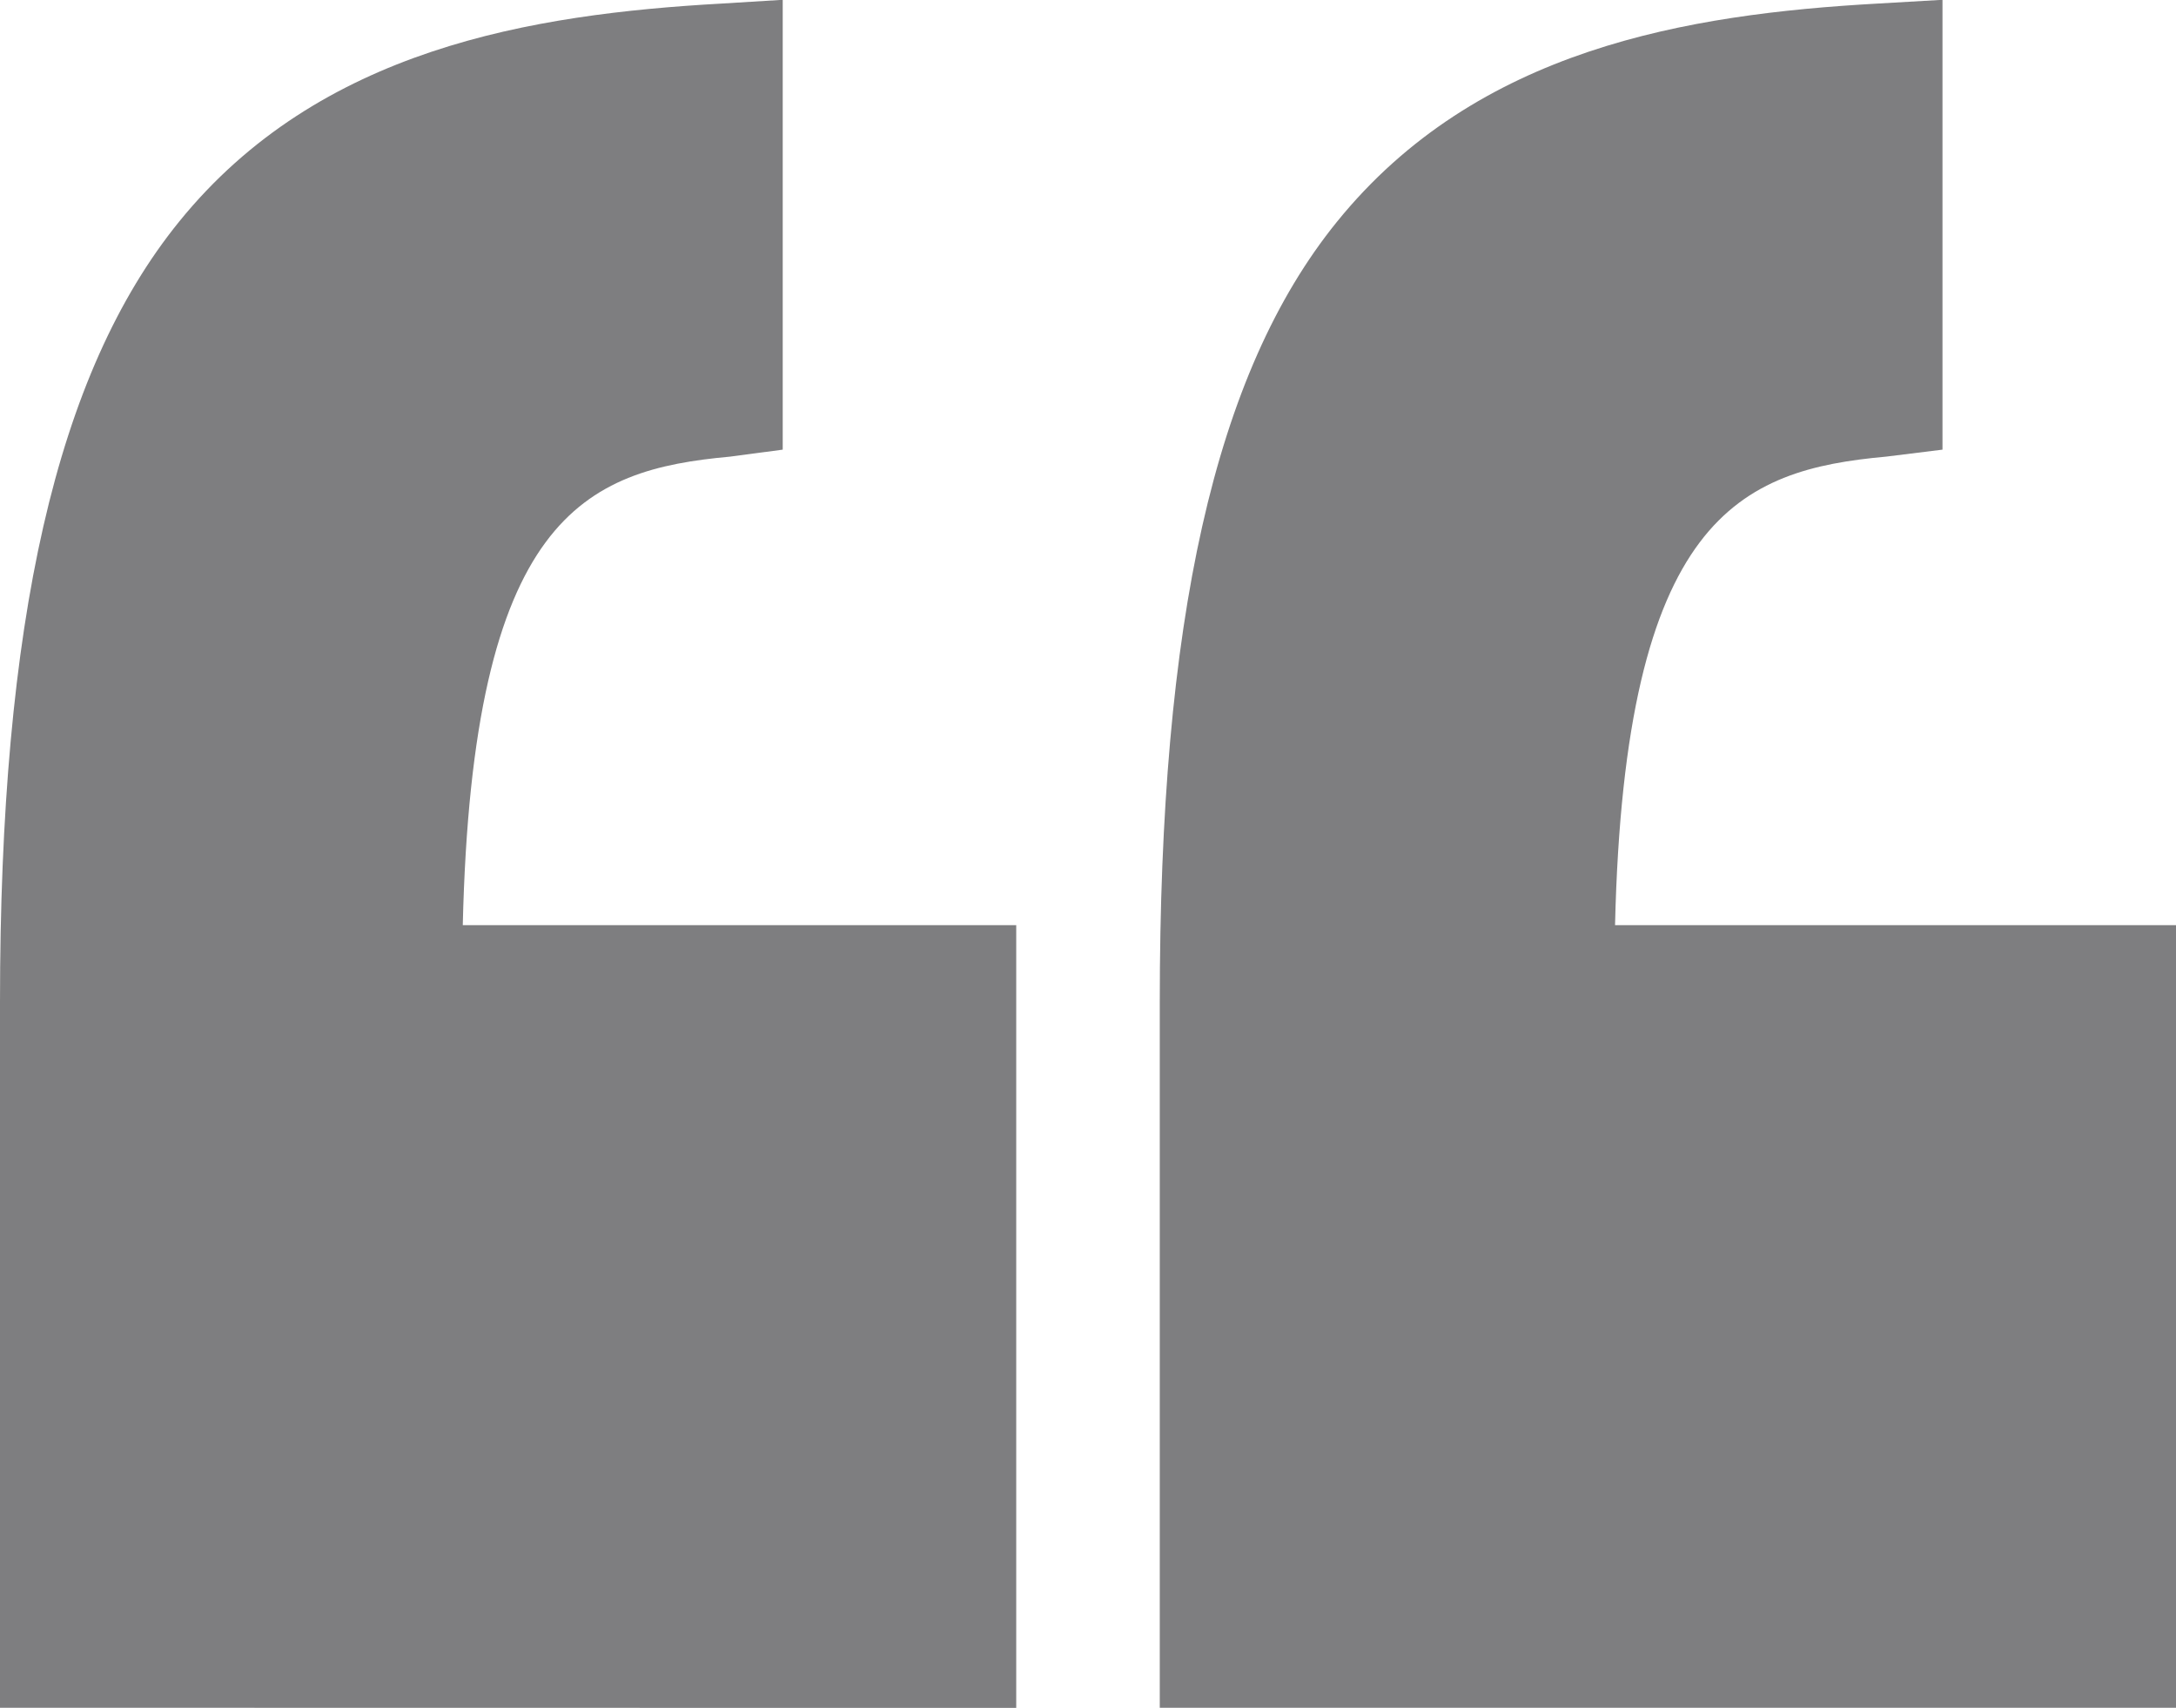 <?xml version="1.0" encoding="UTF-8"?>
<svg xmlns="http://www.w3.org/2000/svg" id="Group_81" data-name="Group 81" width="58" height="45.516" viewBox="0 0 58 45.516">
  <path id="Path_111" data-name="Path 111" d="M27.087,50.561H12.135c.256-10.9,3.346-12.134,7.228-12.487l1.5-.186V25.9L19.135,26c-5.069.285-10.673,1.2-14.412,5.815C1.445,35.859,0,42.469,0,52.617v18.8H27.087Z" transform="translate(30.913 -25.905)" fill="#7e7e80"></path>
  <path id="Path_112" data-name="Path 112" d="M138.087,71.421V50.561H123.335c.256-10.9,3.246-12.134,7.128-12.487l1.4-.186V25.9L130.234,26c-5.069.285-10.723,1.2-14.462,5.815C112.495,35.859,111,42.469,111,52.617v18.8Z" transform="translate(-111 -25.905)" fill="#7e7e80"></path>
</svg>
